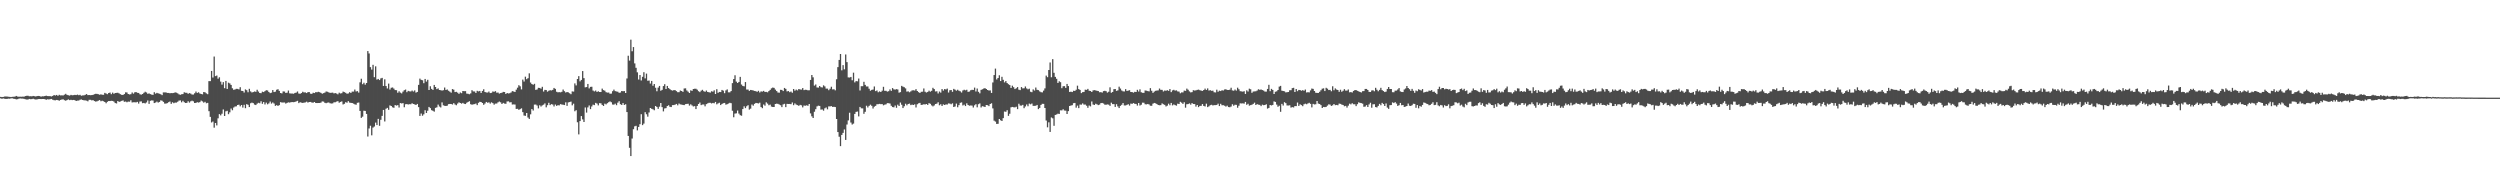 <?xml version="1.0" encoding="UTF-8"?>
<svg xmlns="http://www.w3.org/2000/svg" width="1920" height="150">
  <path d="M0 74.398h1v1.117H0zM1 74.542h1v1.345H1zM2 74.435h1v1.136H2zM3 74.141h1v1.678H3zM4 74.096h1v1.893H4zM5 74.114h1v1.839H5zM6 74.276h1v1.438H6zM7 74.370h1v1.436H7zM8 74.535h1v1.000H8zM9 74.340h1v1.199H9zM10 74.302h1v1.551H10zM11 74.189h1v1.786H11zM12 73.696h1v2.645H12zM13 74.111h1v2.071H13zM14 74.285h1v1.496H14zM15 74.222h1v1.362H15zM16 74.269h1v1.477H16zM17 74.191h1v1.526H17zM18 74.256h1v1.691H18zM19 73.788h1v2.471H19zM20 73.572h1v2.848H20zM21 73.522h1v2.903H21zM22 73.928h1v2.071H22zM23 73.888h1v2.313H23zM24 73.995h1v2.149H24zM25 73.686h1v2.158H25zM26 73.888h1v2.343H26zM27 74.065h1v2.357H27zM28 73.765h1v2.574H28zM29 73.655h1v2.433H29zM30 73.796h1v2.218H30zM31 74.228h1v1.880H31zM32 73.917h1v2.116H32zM33 74.001h1v2.013H33zM34 73.713h1v2.455H34zM35 73.477h1v3.180H35zM36 73.772h1v2.450H36zM37 73.826h1v2.546H37zM38 73.817h1v2.358H38zM39 74.086h1v1.912H39zM40 73.676h1v2.916H40zM41 72.953h1v3.991H41zM42 73.346h1v3.689H42zM43 72.892h1v3.878H43zM44 73.565h1v3.341H44zM45 72.814h1v4.570H45zM46 73.247h1v3.497H46zM47 73.220h1v3.206H47zM48 73.307h1v2.969H48zM49 72.692h1v4.271H49zM50 72.048h1v5.306H50zM51 72.846h1v4.021H51zM52 73.161h1v3.181H52zM53 73.413h1v3.493H53zM54 72.863h1v3.804H54zM55 73.152h1v3.749H55zM56 73.075h1v3.669H56zM57 72.843h1v4.113H57zM58 73.001h1v4.564H58zM59 72.666h1v4.608H59zM60 73.121h1v4.102H60zM61 72.786h1v3.797H61zM62 73.527h1v2.882H62zM63 73.290h1v3.523H63zM64 73.203h1v3.849H64zM65 72.782h1v4.307H65zM66 72.240h1v5.086H66zM67 73.062h1v4.744H67zM68 72.952h1v3.694H68zM69 73.129h1v3.517H69zM70 73.012h1v4.093H70zM71 72.874h1v4.049H71zM72 72.343h1v5.288H72zM73 72.024h1v5.981H73zM74 72.105h1v5.714H74zM75 72.323h1v5.042H75zM76 72.762h1v4.091H76zM77 72.468h1v5.316H77zM78 72.747h1v4.609H78zM79 72.803h1v4.983H79zM80 71.329h1v7.009H80zM81 71.837h1v7.465H81zM82 72.338h1v5.851H82zM83 71.439h1v6.144H83zM84 71.081h1v6.539H84zM85 72.348h1v5.055H85zM86 71.125h1v6.404H86zM87 72.059h1v5.985H87zM88 71.408h1v7.745H88zM89 71.303h1v8.154H89zM90 71.228h1v6.345H90zM91 71.748h1v6.527H91zM92 72.323h1v5.621H92zM93 72.844h1v4.630H93zM94 72.891h1v4.211H94zM95 72.251h1v5.936H95zM96 70.897h1v7.088H96zM97 71.017h1v7.539H97zM98 72.215h1v5.828H98zM99 72.550h1v5.569H99zM100 72.359h1v4.648H100zM101 71.005h1v7.694H101zM102 71.934h1v6.629H102zM103 70.887h1v7.673H103zM104 70.652h1v7.969H104zM105 71.283h1v6.962H105zM106 71.396h1v8.186H106zM107 72.375h1v5.591H107zM108 72.726h1v5.158H108zM109 72.204h1v7.075H109zM110 71.292h1v7.767H110zM111 70.437h1v9.014H111zM112 70.989h1v7.727H112zM113 72.054h1v5.110H113zM114 71.743h1v8.043H114zM115 72.279h1v5.152H115zM116 72.641h1v4.479H116zM117 72.836h1v4.378H117zM118 70.824h1v8.312H118zM119 71.922h1v6.826H119zM120 71.342h1v6.693H120zM121 71.674h1v7.125H121zM122 72.007h1v6.292H122zM123 72.382h1v4.667H123zM124 73.077h1v4.288H124zM125 70.958h1v7.289H125zM126 70.941h1v8.625H126zM127 70.954h1v8.590H127zM128 71.375h1v7.831H128zM129 71.394h1v7.075H129zM130 71.614h1v6.362H130zM131 71.491h1v8.260H131zM132 71.536h1v7.010H132zM133 71.356h1v7.922H133zM134 70.899h1v7.917H134zM135 71.189h1v7.583H135zM136 71.675h1v6.475H136zM137 72.448h1v4.839H137zM138 72.804h1v4.323H138zM139 72.385h1v6.225H139zM140 72.264h1v5.131H140zM141 70.876h1v7.590H141zM142 71.208h1v7.910H142zM143 71.274h1v7.731H143zM144 72.031h1v5.733H144zM145 71.472h1v7.308H145zM146 71.901h1v5.911H146zM147 72.578h1v4.744H147zM148 72.626h1v5.207H148zM149 71.604h1v7.511H149zM150 70.292h1v8.697H150zM151 71.386h1v7.081H151zM152 70.858h1v7.958H152zM153 71.777h1v6.642H153zM154 72.168h1v5.095H154zM155 72.459h1v5.439H155zM156 70.668h1v8.177H156zM157 70.923h1v7.281H157zM158 71.723h1v7.560H158zM159 72.322h1v6.663H159zM160 62.294h1v23.108H160zM161 62.334h1v27.434H161zM162 54.469h1v39.564H162zM163 59.527h1v33.790H163zM164 43.416h1v54.650H164zM165 58.467h1v35.991H165zM166 58.032h1v38.277H166zM167 60.430h1v30.445H167zM168 59.316h1v28.339H168zM169 62.693h1v25.954H169zM170 64.979h1v22.350H170zM171 63.094h1v20.983H171zM172 67.713h1v21.396H172zM173 62.171h1v23.307H173zM174 68.316h1v16.802H174zM175 63.509h1v24.205H175zM176 64.028h1v22.263H176zM177 65.210h1v18.130H177zM178 67.803h1v16.899H178zM179 68.952h1v13.646H179zM180 68.701h1v13.143H180zM181 68.183h1v13.495H181zM182 68.253h1v12.396H182zM183 68.650h1v11.732H183zM184 66.975h1v14.663H184zM185 69.736h1v10.915H185zM186 69.903h1v12.757H186zM187 71.063h1v9.403H187zM188 68.674h1v14.431H188zM189 69.257h1v10.713H189zM190 70.847h1v9.626H190zM191 68.208h1v13.997H191zM192 70.188h1v9.100H192zM193 70.997h1v7.818H193zM194 70.696h1v8.519H194zM195 70.225h1v10.129H195zM196 70.494h1v10.203H196zM197 68.920h1v10.712H197zM198 70.275h1v8.699H198zM199 71.405h1v7.894H199zM200 71.580h1v6.213H200zM201 70.409h1v9.286H201zM202 70.707h1v7.662H202zM203 70.005h1v10.239H203zM204 69.254h1v9.528H204zM205 69.482h1v10.646H205zM206 70.595h1v8.791H206zM207 71.551h1v6.406H207zM208 71.193h1v8.348H208zM209 69.191h1v9.496H209zM210 70.726h1v8.791H210zM211 70.411h1v10.890H211zM212 68.921h1v11.844H212zM213 68.493h1v12.864H213zM214 69.801h1v10.925H214zM215 71.413h1v7.024H215zM216 71.730h1v7.037H216zM217 70.210h1v8.535H217zM218 70.309h1v8.403H218zM219 71.392h1v8.178H219zM220 71.177h1v7.849H220zM221 69.520h1v9.075H221zM222 71.675h1v7.128H222zM223 71.829h1v6.659H223zM224 71.850h1v6.534H224zM225 71.994h1v6.518H225zM226 71.398h1v6.869H226zM227 71.114h1v6.744H227zM228 70.266h1v7.126H228zM229 71.837h1v7.372H229zM230 72.035h1v6.462H230zM231 71.472h1v7.362H231zM232 70.453h1v8.576H232zM233 70.986h1v7.860H233zM234 70.965h1v7.683H234zM235 71.488h1v6.592H235zM236 70.748h1v8.038H236zM237 70.701h1v7.614H237zM238 71.933h1v6.352H238zM239 72.082h1v6.640H239zM240 71.230h1v7.692H240zM241 71.468h1v6.881H241zM242 70.778h1v8.318H242zM243 70.869h1v8.262H243zM244 70.519h1v8.608H244zM245 70.797h1v8.292H245zM246 71.346h1v7.459H246zM247 71.987h1v5.901H247zM248 71.518h1v6.516H248zM249 71.134h1v7.797H249zM250 70.267h1v9.010H250zM251 70.476h1v8.352H251zM252 70.906h1v7.769H252zM253 71.342h1v7.967H253zM254 71.237h1v8.272H254zM255 71.140h1v8.269H255zM256 71.719h1v6.889H256zM257 71.470h1v7.067H257zM258 71.808h1v6.243H258zM259 72.446h1v5.215H259zM260 71.178h1v7.716H260zM261 71.764h1v6.524H261zM262 71.587h1v6.273H262zM263 70.357h1v9.848H263zM264 70.753h1v8.975H264zM265 71.284h1v7.221H265zM266 72.003h1v6.900H266zM267 71.756h1v5.909H267zM268 70.812h1v7.978H268zM269 71.357h1v7.631H269zM270 70.372h1v8.734H270zM271 70.345h1v9.271H271zM272 68.751h1v11.391H272zM273 70.256h1v10.187H273zM274 70.008h1v8.920H274zM275 71.134h1v7.633H275zM276 63.233h1v21.977H276zM277 60.462h1v30.051H277zM278 64.683h1v24.907H278zM279 63.527h1v21.520H279zM280 65.000h1v20.180H280zM281 63.730h1v23.755H281zM282 39.243h1v65.624H282zM283 41.049h1v57.631H283zM284 51.567h1v44.981H284zM285 53.455h1v50.472H285zM286 49.761h1v48.215H286zM287 59.264h1v37.892H287zM288 50.964h1v43.183H288zM289 61.117h1v34.942H289zM290 60.621h1v30.670H290zM291 61.478h1v35.160H291zM292 60.207h1v31.777H292zM293 59.782h1v29.188H293zM294 66.010h1v18.411H294zM295 60.927h1v32.368H295zM296 66.123h1v17.408H296zM297 67.954h1v14.904H297zM298 64.190h1v20.158H298zM299 68.774h1v12.193H299zM300 67.399h1v14.018H300zM301 67.182h1v15.227H301zM302 68.037h1v14.757H302zM303 69.173h1v11.512H303zM304 69.269h1v11.823H304zM305 71.198h1v9.548H305zM306 70.076h1v12.514H306zM307 71.142h1v8.006H307zM308 71.717h1v7.755H308zM309 70.347h1v8.878H309zM310 69.252h1v13.110H310zM311 68.780h1v11.320H311zM312 70.819h1v9.096H312zM313 69.811h1v10.494H313zM314 70.145h1v9.870H314zM315 70.262h1v9.837H315zM316 69.541h1v9.785H316zM317 70.310h1v9.563H317zM318 69.411h1v10.749H318zM319 71.108h1v9.551H319zM320 70.580h1v9.240H320zM321 65.154h1v17.135H321zM322 60.355h1v28.687H322zM323 61.348h1v25.823H323zM324 61.637h1v27.264H324zM325 63.896h1v23.907H325zM326 60.621h1v24.053H326zM327 62.661h1v24.118H327zM328 61.270h1v23.755H328zM329 69.108h1v13.014H329zM330 66.252h1v16.789H330zM331 68.255h1v16.369H331zM332 69.080h1v16.003H332zM333 65.248h1v20.488H333zM334 66.838h1v15.988H334zM335 68.458h1v13.959H335zM336 67.871h1v12.450H336zM337 69.133h1v12.687H337zM338 69.255h1v13.262H338zM339 69.598h1v9.032H339zM340 69.274h1v11.608H340zM341 67.215h1v14.063H341zM342 69.057h1v12.357H342zM343 68.710h1v12.435H343zM344 69.682h1v10.318H344zM345 70.402h1v9.418H345zM346 71.162h1v8.722H346zM347 68.398h1v11.901H347zM348 68.876h1v10.324H348zM349 70.708h1v9.574H349zM350 70.479h1v10.372H350zM351 71.169h1v8.356H351zM352 72.075h1v6.541H352zM353 71.034h1v8.047H353zM354 71.591h1v8.023H354zM355 69.892h1v9.105H355zM356 70.017h1v9.700H356zM357 69.991h1v9.922H357zM358 71.861h1v7.031H358zM359 72.054h1v6.252H359zM360 72.372h1v5.366H360zM361 71.708h1v8.320H361zM362 69.273h1v11.163H362zM363 70.201h1v9.930H363zM364 70.250h1v9.716H364zM365 71.395h1v8.101H365zM366 69.710h1v11.048H366zM367 70.176h1v8.764H367zM368 69.851h1v8.340H368zM369 71.362h1v6.988H369zM370 69.821h1v9.259H370zM371 68.555h1v11.908H371zM372 70.673h1v8.823H372zM373 71.015h1v7.264H373zM374 71.056h1v7.826H374zM375 70.274h1v8.342H375zM376 71.482h1v8.084H376zM377 71.281h1v7.318H377zM378 70.237h1v8.980H378zM379 70.512h1v9.897H379zM380 69.986h1v9.571H380zM381 71.175h1v8.330H381zM382 71.056h1v7.528H382zM383 71.891h1v6.073H383zM384 71.488h1v7.108H384zM385 71.240h1v8.613H385zM386 70.553h1v8.463H386zM387 70.658h1v8.891H387zM388 72.116h1v7.580H388zM389 71.413h1v6.506H389zM390 71.783h1v6.020H390zM391 71.592h1v7.071H391zM392 71.033h1v7.478H392zM393 70.011h1v10.264H393zM394 70.220h1v9.949H394zM395 70.641h1v9.658H395zM396 68.875h1v14.778H396zM397 67.317h1v16.240H397zM398 65.438h1v18.958H398zM399 66.289h1v17.514H399zM400 68.644h1v14.551H400zM401 61.131h1v25.003H401zM402 62.611h1v26.135H402zM403 58.863h1v30.143H403zM404 60.837h1v25.944H404zM405 60.033h1v30.256H405zM406 56.319h1v35.012H406zM407 63.379h1v24.452H407zM408 64.569h1v19.193H408zM409 65.080h1v19.819H409zM410 64.380h1v15.936H410zM411 69.007h1v11.283H411zM412 68.719h1v12.332H412zM413 67.442h1v15.783H413zM414 67.543h1v13.302H414zM415 68.118h1v13.693H415zM416 66.688h1v14.262H416zM417 70.283h1v10.082H417zM418 69.035h1v10.398H418zM419 69.174h1v13.280H419zM420 70.391h1v10.403H420zM421 69.674h1v9.291H421zM422 69.276h1v11.454H422zM423 69.490h1v10.479H423zM424 69.017h1v11.253H424zM425 67.513h1v14.241H425zM426 68.252h1v12.003H426zM427 70.476h1v10.815H427zM428 70.931h1v9.881H428zM429 70.780h1v10.168H429zM430 70.927h1v9.038H430zM431 70.522h1v9.778H431zM432 68.761h1v11.684H432zM433 70.033h1v10.650H433zM434 71.049h1v7.567H434zM435 70.666h1v10.646H435zM436 70.978h1v7.665H436zM437 71.626h1v6.746H437zM438 72.356h1v5.670H438zM439 70.176h1v10.730H439zM440 70.371h1v9.261H440zM441 64.058h1v21.403H441zM442 65.590h1v19.038H442zM443 60.674h1v33.237H443zM444 58.494h1v44.725H444zM445 62.459h1v30.512H445zM446 61.386h1v27.747H446zM447 54.572h1v37.112H447zM448 60.011h1v33.687H448zM449 67.095h1v15.461H449zM450 66.849h1v19.613H450zM451 64.457h1v18.050H451zM452 67.903h1v13.101H452zM453 66.698h1v17.107H453zM454 66.632h1v15.149H454zM455 69.527h1v10.876H455zM456 70.215h1v10.533H456zM457 69.535h1v9.483H457zM458 70.612h1v8.970H458zM459 70.090h1v10.860H459zM460 70.680h1v8.523H460zM461 70.678h1v8.707H461zM462 68.046h1v12.561H462zM463 69.202h1v12.200H463zM464 69.608h1v10.000H464zM465 70.792h1v9.399H465zM466 71.104h1v8.153H466zM467 71.041h1v7.470H467zM468 72.003h1v5.877H468zM469 71.897h1v6.665H469zM470 70.024h1v10.248H470zM471 68.831h1v11.541H471zM472 69.974h1v9.666H472zM473 70.249h1v10.534H473zM474 70.469h1v8.366H474zM475 71.248h1v6.487H475zM476 71.068h1v8.959H476zM477 69.873h1v10.713H477zM478 70.085h1v9.080H478zM479 69.956h1v10.614H479zM480 71.420h1v8.651H480zM481 60.284h1v25.791H481zM482 42.811h1v61.567H482zM483 46.518h1v67.010H483zM484 30.463h1v89.385H484zM485 39.364h1v67.017H485zM486 36.128h1v63.073H486zM487 48.680h1v48.367H487zM488 52.064h1v44.548H488zM489 55.544h1v44.593H489zM490 61.091h1v36.414H490zM491 57.598h1v37.777H491zM492 61.782h1v25.908H492zM493 58.982h1v37.113H493zM494 55.445h1v39.488H494zM495 60.200h1v25.981H495zM496 56.504h1v31.259H496zM497 62.000h1v27.603H497zM498 61.844h1v24.504H498zM499 64.155h1v18.794H499zM500 62.168h1v21.396H500zM501 65.824h1v18.138H501zM502 64.521h1v20.160H502zM503 67.400h1v14.031H503zM504 70.085h1v12.062H504zM505 67.286h1v16.322H505zM506 65.994h1v15.930H506zM507 69.677h1v9.427H507zM508 69.014h1v13.253H508zM509 66.124h1v19.449H509zM510 64.671h1v18.624H510zM511 68.343h1v14.716H511zM512 65.995h1v15.485H512zM513 67.614h1v13.252H513zM514 68.454h1v13.554H514zM515 69.224h1v12.986H515zM516 69.570h1v11.165H516zM517 69.224h1v11.465H517zM518 69.238h1v11.143H518zM519 69.999h1v9.803H519zM520 70.819h1v10.054H520zM521 70.789h1v8.748H521zM522 69.505h1v10.660H522zM523 69.903h1v10.423H523zM524 70.533h1v10.052H524zM525 67.949h1v12.778H525zM526 67.860h1v12.125H526zM527 69.471h1v10.342H527zM528 70.420h1v9.258H528zM529 71.410h1v9.717H529zM530 69.372h1v10.754H530zM531 69.761h1v11.237H531zM532 68.327h1v13.445H532zM533 68.136h1v13.364H533zM534 68.172h1v15.580H534zM535 68.857h1v12.520H535zM536 70.039h1v9.815H536zM537 70.761h1v7.975H537zM538 69.634h1v11.116H538zM539 68.955h1v11.336H539zM540 70.045h1v10.174H540zM541 70.515h1v11.154H541zM542 69.514h1v10.483H542zM543 70.583h1v8.826H543zM544 70.839h1v8.095H544zM545 71.135h1v7.825H545zM546 70.106h1v9.352H546zM547 70.424h1v8.624H547zM548 69.399h1v9.939H548zM549 72.195h1v6.096H549zM550 68.494h1v11.647H550zM551 71.268h1v8.121H551zM552 70.602h1v8.296H552zM553 70.730h1v9.981H553zM554 69.048h1v10.797H554zM555 69.617h1v9.657H555zM556 71.562h1v7.469H556zM557 69.409h1v10.995H557zM558 68.646h1v11.401H558zM559 70.905h1v8.633H559zM560 70.887h1v8.072H560zM561 69.928h1v9.325H561zM562 63.857h1v21.209H562zM563 60.700h1v29.351H563zM564 57.785h1v29.435H564zM565 62.688h1v24.368H565zM566 63.767h1v21.138H566zM567 62.927h1v24.338H567zM568 59.016h1v29.475H568zM569 64.935h1v23.949H569zM570 66.000h1v17.738H570zM571 66.279h1v15.380H571zM572 63.011h1v20.053H572zM573 68.758h1v12.852H573zM574 68.747h1v12.065H574zM575 69.800h1v14.392H575zM576 69.085h1v14.359H576zM577 69.204h1v11.060H577zM578 69.468h1v11.693H578zM579 69.848h1v9.924H579zM580 70.048h1v8.984H580zM581 70.483h1v8.740H581zM582 69.759h1v9.677H582zM583 70.991h1v7.846H583zM584 70.196h1v12.024H584zM585 70.335h1v12.743H585zM586 69.787h1v10.475H586zM587 70.617h1v10.536H587zM588 70.529h1v8.055H588zM589 70.887h1v8.656H589zM590 69.924h1v10.919H590zM591 68.997h1v11.352H591zM592 67.852h1v14.029H592zM593 67.238h1v14.948H593zM594 67.493h1v14.687H594zM595 68.799h1v11.068H595zM596 69.960h1v9.637H596zM597 71.041h1v8.722H597zM598 71.148h1v9.155H598zM599 68.949h1v11.902H599zM600 69.050h1v13.214H600zM601 69.962h1v10.202H601zM602 67.534h1v12.203H602zM603 68.261h1v14.021H603zM604 70.183h1v9.596H604zM605 69.915h1v9.977H605zM606 70.811h1v8.992H606zM607 70.311h1v9.709H607zM608 71.197h1v7.489H608zM609 68.350h1v12.425H609zM610 69.608h1v9.815H610zM611 68.838h1v11.516H611zM612 69.401h1v11.323H612zM613 68.369h1v12.915H613zM614 68.702h1v11.855H614zM615 68.814h1v12.082H615zM616 67.655h1v14.842H616zM617 69.240h1v11.812H617zM618 68.895h1v12.308H618zM619 69.018h1v11.883H619zM620 69.377h1v11.855H620zM621 69.312h1v10.583H621zM622 61.406h1v25.703H622zM623 57.603h1v31.721H623zM624 59.382h1v31.263H624zM625 65.743h1v20.090H625zM626 64.854h1v19.009H626zM627 67.168h1v14.558H627zM628 67.253h1v13.892H628zM629 66.033h1v15.303H629zM630 66.964h1v17.205H630zM631 67.172h1v16.894H631zM632 65.560h1v19.440H632zM633 66.330h1v16.856H633zM634 68.027h1v14.524H634zM635 68.048h1v15.899H635zM636 69.273h1v12.462H636zM637 68.157h1v13.535H637zM638 66.611h1v14.918H638zM639 68.633h1v13.493H639zM640 68.570h1v13.460H640zM641 69.361h1v12.879H641zM642 60.861h1v30.551H642zM643 51.549h1v49.903H643zM644 46.025h1v58.969H644zM645 41.456h1v70.771H645zM646 54.036h1v49.604H646zM647 50.043h1v51.997H647zM648 53.249h1v46.178H648zM649 41.840h1v65.630H649zM650 47.732h1v47.922H650zM651 59.455h1v33.037H651zM652 59.542h1v27.014H652zM653 59.101h1v34.987H653zM654 61.666h1v33.957H654zM655 55.809h1v39.111H655zM656 63.279h1v24.211H656zM657 62.243h1v23.691H657zM658 62.470h1v23.208H658zM659 60.302h1v29.105H659zM660 69.484h1v12.619H660zM661 66.201h1v17.002H661zM662 66.194h1v17.068H662zM663 62.834h1v24.545H663zM664 65.186h1v20.677H664zM665 66.381h1v14.842H665zM666 66.387h1v16.121H666zM667 68.127h1v13.195H667zM668 69.670h1v10.694H668zM669 69.015h1v12.263H669zM670 68.757h1v14.590H670zM671 66.384h1v15.552H671zM672 69.978h1v11.343H672zM673 69.488h1v10.612H673zM674 70.880h1v9.130H674zM675 70.197h1v9.567H675zM676 70.648h1v9.371H676zM677 69.608h1v10.294H677zM678 66.651h1v14.257H678zM679 69.756h1v10.638H679zM680 69.745h1v10.384H680zM681 70.347h1v8.840H681zM682 70.040h1v9.215H682zM683 68.638h1v10.901H683zM684 69.766h1v11.501H684zM685 67.636h1v14.572H685zM686 68.610h1v13.828H686zM687 68.818h1v12.231H687zM688 68.454h1v14.347H688zM689 68.698h1v11.687H689zM690 71.188h1v10.236H690zM691 70.775h1v7.960H691zM692 65.936h1v14.515H692zM693 66.568h1v16.418H693zM694 67.030h1v14.562H694zM695 67.911h1v11.744H695zM696 70.364h1v10.552H696zM697 70.143h1v9.744H697zM698 70.863h1v8.727H698zM699 70.197h1v10.539H699zM700 69.417h1v10.897H700zM701 69.304h1v11.361H701zM702 69.550h1v10.582H702zM703 68.471h1v14.086H703zM704 69.898h1v10.170H704zM705 70.769h1v8.591H705zM706 71.448h1v7.579H706zM707 70.496h1v10.115H707zM708 70.422h1v10.023H708zM709 67.940h1v12.146H709zM710 70.469h1v9.743H710zM711 71.067h1v8.824H711zM712 70.628h1v9.961H712zM713 69.648h1v9.576H713zM714 70.395h1v9.323H714zM715 69.743h1v11.181H715zM716 67.426h1v14.286H716zM717 68.393h1v12.583H717zM718 70.223h1v9.653H718zM719 70.110h1v9.502H719zM720 71.775h1v6.752H720zM721 70.294h1v10.553H721zM722 71.134h1v8.918H722zM723 68.388h1v13.010H723zM724 69.582h1v10.603H724zM725 68.419h1v12.199H725zM726 68.716h1v11.488H726zM727 68.049h1v12.236H727zM728 71.066h1v8.342H728zM729 69.302h1v10.241H729zM730 69.097h1v10.982H730zM731 70.509h1v8.855H731zM732 68.251h1v13.917H732zM733 68.844h1v12.909H733zM734 69.622h1v9.949H734zM735 68.898h1v13.459H735zM736 69.703h1v11.060H736zM737 70.153h1v8.822H737zM738 71.079h1v7.550H738zM739 69.472h1v11.522H739zM740 68.923h1v11.440H740zM741 69.355h1v12.080H741zM742 68.913h1v10.424H742zM743 70.562h1v10.060H743zM744 70.278h1v10.950H744zM745 69.323h1v11.669H745zM746 68.968h1v12.145H746zM747 69.068h1v13.534H747zM748 67.292h1v13.609H748zM749 70.243h1v9.768H749zM750 67.995h1v14.455H750zM751 70.510h1v9.508H751zM752 71.700h1v7.701H752zM753 69.005h1v13.518H753zM754 68.565h1v13.012H754zM755 68.017h1v13.805H755zM756 67.697h1v14.484H756zM757 68.367h1v12.276H757zM758 69.095h1v11.688H758zM759 69.529h1v11.984H759zM760 69.436h1v10.429H760zM761 71.367h1v7.952H761zM762 63.341h1v19.908H762zM763 57.661h1v35.004H763zM764 52.692h1v40.696H764zM765 61.014h1v34.184H765zM766 59.928h1v35.159H766zM767 57.820h1v33.571H767zM768 62.262h1v30.122H768zM769 59.003h1v33.902H769zM770 61.307h1v29.419H770zM771 63.262h1v22.371H771zM772 62.266h1v23.573H772zM773 63.799h1v20.853H773zM774 64.688h1v24.299H774zM775 65.314h1v22.047H775zM776 67.522h1v14.888H776zM777 65.789h1v16.314H777zM778 66.954h1v15.449H778zM779 68.392h1v14.093H779zM780 67.806h1v14.173H780zM781 66.883h1v16.941H781zM782 68.879h1v10.773H782zM783 69.209h1v11.864H783zM784 66.871h1v14.226H784zM785 67.869h1v12.666H785zM786 67.805h1v15.284H786zM787 66.428h1v15.314H787zM788 67.871h1v12.345H788zM789 68.614h1v12.988H789zM790 68.080h1v11.508H790zM791 70.454h1v9.674H791zM792 70.791h1v8.732H792zM793 68.659h1v12.672H793zM794 69.551h1v11.770H794zM795 67.239h1v13.981H795zM796 68.969h1v11.636H796zM797 69.231h1v14.604H797zM798 70.189h1v12.722H798zM799 70.834h1v9.758H799zM800 70.956h1v8.744H800zM801 69.575h1v10.184H801zM802 67.901h1v15.054H802zM803 58.079h1v34.516H803zM804 59.306h1v38.468H804zM805 53.777h1v40.183H805zM806 47.982h1v53.321H806zM807 59.357h1v30.847H807zM808 45.420h1v45.459H808zM809 55.908h1v40.724H809zM810 59.036h1v29.242H810zM811 60.499h1v27.420H811zM812 63.703h1v23.593H812zM813 62.431h1v25.094H813zM814 63.150h1v21.566H814zM815 67.726h1v17.075H815zM816 66.234h1v17.657H816zM817 66.130h1v18.752H817zM818 67.485h1v17.528H818zM819 64.451h1v23.120H819zM820 66.082h1v19.257H820zM821 70.610h1v10.808H821zM822 70.415h1v10.642H822zM823 70.715h1v10.101H823zM824 69.670h1v9.580H824zM825 69.830h1v9.243H825zM826 68.924h1v13.745H826zM827 65.768h1v15.346H827zM828 68.400h1v14.624H828zM829 69.092h1v11.200H829zM830 71.551h1v8.838H830zM831 70.764h1v8.624H831zM832 70.582h1v9.767H832zM833 68.859h1v11.418H833zM834 69.039h1v12.152H834zM835 68.250h1v14.525H835zM836 69.661h1v11.364H836zM837 69.892h1v11.848H837zM838 70.649h1v7.269H838zM839 69.423h1v10.856H839zM840 69.231h1v11.389H840zM841 69.436h1v10.221H841zM842 69.758h1v10.380H842zM843 69.917h1v10.801H843zM844 70.840h1v9.475H844zM845 70.758h1v8.427H845zM846 71.130h1v7.904H846zM847 70.003h1v9.529H847zM848 69.733h1v10.676H848zM849 70.050h1v10.411H849zM850 71.094h1v9.108H850zM851 70.473h1v9.928H851zM852 67.078h1v14.241H852zM853 71.207h1v7.628H853zM854 70.607h1v9.363H854zM855 68.507h1v11.480H855zM856 68.332h1v13.804H856zM857 69.805h1v10.217H857zM858 69.404h1v12.328H858zM859 66.566h1v16.423H859zM860 67.995h1v13.287H860zM861 69.484h1v10.986H861zM862 70.158h1v9.010H862zM863 70.265h1v10.707H863zM864 68.468h1v12.537H864zM865 69.818h1v10.728H865zM866 69.578h1v10.463H866zM867 69.285h1v11.828H867zM868 70.656h1v8.929H868zM869 70.718h1v9.045H869zM870 71.176h1v7.997H870zM871 70.486h1v9.257H871zM872 70.667h1v9.170H872zM873 68.945h1v12.131H873zM874 70.313h1v8.815H874zM875 68.608h1v12.442H875zM876 70.874h1v9.551H876zM877 71.279h1v7.544H877zM878 71.320h1v7.589H878zM879 69.471h1v10.621H879zM880 69.616h1v10.546H880zM881 69.916h1v9.931H881zM882 70.210h1v10.016H882zM883 67.707h1v13.511H883zM884 69.691h1v11.560H884zM885 71.329h1v8.277H885zM886 70.344h1v8.696H886zM887 69.723h1v9.661H887zM888 69.534h1v10.411H888zM889 69.415h1v11.231H889zM890 67.973h1v12.853H890zM891 68.992h1v11.730H891zM892 69.038h1v10.356H892zM893 70.220h1v9.862H893zM894 69.555h1v10.962H894zM895 69.672h1v12.113H895zM896 69.273h1v11.879H896zM897 69.783h1v9.833H897zM898 68.427h1v12.409H898zM899 70.733h1v8.306H899zM900 69.408h1v11.540H900zM901 68.963h1v11.285H901zM902 69.570h1v11.191H902zM903 69.366h1v11.789H903zM904 70.203h1v9.402H904zM905 70.345h1v9.546H905zM906 71.614h1v6.581H906zM907 70.973h1v7.855H907zM908 70.952h1v8.866H908zM909 69.574h1v8.952H909zM910 69.810h1v12.873H910zM911 68.054h1v12.013H911zM912 68.915h1v11.010H912zM913 70.185h1v9.245H913zM914 70.965h1v9.433H914zM915 70.739h1v8.407H915zM916 69.295h1v10.583H916zM917 69.552h1v10.384H917zM918 69.358h1v12.519H918zM919 69.030h1v11.609H919zM920 68.793h1v13.484H920zM921 69.296h1v12.047H921zM922 69.582h1v11.681H922zM923 69.853h1v10.095H923zM924 69.138h1v12.230H924zM925 68.037h1v13.713H925zM926 69.056h1v10.540H926zM927 67.898h1v14.363H927zM928 69.518h1v12.157H928zM929 69.250h1v11.558H929zM930 69.737h1v10.724H930zM931 69.649h1v11.371H931zM932 70.858h1v9.888H932zM933 70.992h1v9.739H933zM934 68.856h1v11.752H934zM935 70.439h1v9.191H935zM936 69.614h1v11.849H936zM937 69.953h1v9.747H937zM938 69.335h1v11.532H938zM939 69.518h1v11.271H939zM940 68.697h1v12.492H940zM941 68.548h1v13.320H941zM942 69.078h1v12.075H942zM943 69.134h1v13.084H943zM944 68.842h1v13.517H944zM945 67.375h1v14.461H945zM946 69.438h1v10.635H946zM947 69.696h1v11.510H947zM948 68.736h1v11.704H948zM949 69.562h1v10.977H949zM950 67.321h1v15.412H950zM951 68.573h1v12.653H951zM952 70.042h1v9.332H952zM953 70.194h1v9.273H953zM954 70.378h1v9.002H954zM955 70.023h1v9.618H955zM956 72.131h1v6.173H956zM957 69.353h1v11.120H957zM958 70.294h1v9.400H958zM959 68.113h1v13.032H959zM960 68.573h1v12.186H960zM961 71.266h1v9.173H961zM962 70.280h1v9.503H962zM963 70.209h1v8.615H963zM964 70.100h1v10.522H964zM965 69.508h1v10.448H965zM966 68.544h1v11.821H966zM967 68.966h1v11.566H967zM968 68.697h1v12.838H968zM969 69.146h1v11.224H969zM970 69.564h1v11.209H970zM971 70.370h1v10.294H971zM972 70.367h1v9.698H972zM973 68.313h1v15.071H973zM974 65.118h1v17.798H974zM975 70.023h1v10.599H975zM976 68.251h1v12.764H976zM977 69.064h1v11.501H977zM978 72.213h1v5.648H978zM979 70.467h1v7.802H979zM980 70.140h1v10.197H980zM981 69.142h1v12.854H981zM982 66.519h1v14.682H982zM983 65.934h1v19.916H983zM984 69.650h1v10.121H984zM985 69.890h1v11.175H985zM986 70.157h1v8.335H986zM987 70.969h1v8.229H987zM988 70.796h1v10.194H988zM989 70.652h1v10.409H989zM990 69.310h1v11.557H990zM991 69.273h1v13.371H991zM992 67.710h1v14.570H992zM993 67.430h1v15.087H993zM994 70.653h1v10.824H994zM995 68.354h1v13.162H995zM996 70.039h1v8.700H996zM997 69.044h1v12.319H997zM998 69.157h1v10.960H998zM999 69.661h1v11.078H999zM1000 69.200h1v12.349H1000zM1001 69.709h1v10.366H1001zM1002 68.744h1v10.893H1002zM1003 71.034h1v9.021H1003zM1004 70.801h1v8.658H1004zM1005 70.937h1v8.035H1005zM1006 69.430h1v10.317H1006zM1007 67.984h1v14.511H1007zM1008 68.249h1v11.538H1008zM1009 69.890h1v10.331H1009zM1010 71.213h1v8.869H1010zM1011 71.364h1v6.190H1011zM1012 71.378h1v8.185H1012zM1013 70.520h1v9.339H1013zM1014 69.323h1v11.432H1014zM1015 68.108h1v14.831H1015zM1016 67.834h1v14.267H1016zM1017 69.940h1v12.324H1017zM1018 67.406h1v14.661H1018zM1019 68.098h1v13.005H1019zM1020 69.164h1v10.949H1020zM1021 69.014h1v11.329H1021zM1022 70.098h1v11.234H1022zM1023 66.268h1v14.652H1023zM1024 69.339h1v10.549H1024zM1025 67.914h1v12.896H1025zM1026 68.738h1v11.842H1026zM1027 69.123h1v11.718H1027zM1028 70.492h1v9.062H1028zM1029 68.914h1v10.870H1029zM1030 70.439h1v9.881H1030zM1031 69.692h1v10.966H1031zM1032 68.454h1v13.151H1032zM1033 69.567h1v11.724H1033zM1034 69.557h1v13.101H1034zM1035 68.698h1v12.450H1035zM1036 70.935h1v8.686H1036zM1037 70.696h1v9.468H1037zM1038 71.080h1v8.164H1038zM1039 69.840h1v10.236H1039zM1040 69.227h1v10.827H1040zM1041 69.192h1v12.328H1041zM1042 69.760h1v10.280H1042zM1043 70.136h1v8.467H1043zM1044 70.675h1v8.332H1044zM1045 71.018h1v8.209H1045zM1046 70.019h1v9.582H1046zM1047 69.926h1v12.111H1047zM1048 68.308h1v13.519H1048zM1049 68.309h1v12.416H1049zM1050 69.145h1v13.016H1050zM1051 70.530h1v9.650H1051zM1052 70.672h1v8.206H1052zM1053 69.501h1v13.256H1053zM1054 69.338h1v10.779H1054zM1055 70.100h1v9.930H1055zM1056 67.447h1v14.769H1056zM1057 68.905h1v13.612H1057zM1058 70.071h1v11.210H1058zM1059 69.021h1v10.758H1059zM1060 67.419h1v13.420H1060zM1061 69.240h1v9.787H1061zM1062 69.917h1v10.015H1062zM1063 70.705h1v10.681H1063zM1064 70.357h1v9.110H1064zM1065 68.282h1v14.332H1065zM1066 66.816h1v16.786H1066zM1067 68.341h1v12.442H1067zM1068 68.335h1v12.344H1068zM1069 70.819h1v7.828H1069zM1070 70.884h1v8.257H1070zM1071 69.623h1v8.837H1071zM1072 69.601h1v9.969H1072zM1073 68.694h1v12.671H1073zM1074 67.617h1v13.181H1074zM1075 70.195h1v8.856H1075zM1076 70.625h1v10.234H1076zM1077 70.714h1v9.933H1077zM1078 68.696h1v13.446H1078zM1079 67.946h1v13.904H1079zM1080 66.054h1v15.335H1080zM1081 67.602h1v11.934H1081zM1082 68.514h1v12.678H1082zM1083 69.811h1v11.588H1083zM1084 68.256h1v12.533H1084zM1085 69.734h1v9.947H1085zM1086 71.289h1v8.553H1086zM1087 69.504h1v13.299H1087zM1088 70.058h1v10.648H1088zM1089 68.553h1v14.656H1089zM1090 68.998h1v12.339H1090zM1091 69.520h1v12.468H1091zM1092 68.385h1v12.207H1092zM1093 71.088h1v7.606H1093zM1094 70.722h1v8.294H1094zM1095 70.426h1v9.171H1095zM1096 70.467h1v9.452H1096zM1097 69.597h1v11.249H1097zM1098 69.756h1v10.766H1098zM1099 69.234h1v10.495H1099zM1100 70.538h1v7.990H1100zM1101 70.326h1v10.418H1101zM1102 71.324h1v9.226H1102zM1103 72.295h1v6.177H1103zM1104 68.397h1v12.539H1104zM1105 66.614h1v14.973H1105zM1106 68.548h1v12.057H1106zM1107 67.582h1v13.387H1107zM1108 67.604h1v14.987H1108zM1109 68.626h1v12.189H1109zM1110 68.135h1v13.371H1110zM1111 68.357h1v12.938H1111zM1112 68.776h1v11.375H1112zM1113 68.434h1v14.774H1113zM1114 69.900h1v11.583H1114zM1115 69.174h1v12.047H1115zM1116 68.935h1v11.867H1116zM1117 69.083h1v9.445H1117zM1118 71.520h1v7.195H1118zM1119 71.076h1v8.306H1119zM1120 70.665h1v8.173H1120zM1121 68.410h1v12.665H1121zM1122 67.996h1v12.369H1122zM1123 69.236h1v12.603H1123zM1124 68.215h1v14.225H1124zM1125 69.960h1v9.778H1125zM1126 69.424h1v11.332H1126zM1127 72.162h1v6.519H1127zM1128 71.199h1v6.966H1128zM1129 71.074h1v7.066H1129zM1130 69.667h1v11.909H1130zM1131 67.965h1v13.794H1131zM1132 69.162h1v12.263H1132zM1133 69.158h1v11.800H1133zM1134 69.750h1v11.305H1134zM1135 70.389h1v8.824H1135zM1136 70.796h1v7.762H1136zM1137 67.833h1v12.775H1137zM1138 70.491h1v8.832H1138zM1139 69.147h1v12.146H1139zM1140 69.486h1v12.561H1140zM1141 71.278h1v8.814H1141zM1142 69.054h1v11.274H1142zM1143 71.000h1v7.974H1143zM1144 70.929h1v8.751H1144zM1145 69.602h1v11.020H1145zM1146 69.338h1v11.442H1146zM1147 68.460h1v14.556H1147zM1148 69.243h1v10.813H1148zM1149 68.072h1v13.922H1149zM1150 70.921h1v8.287H1150zM1151 70.061h1v10.106H1151zM1152 71.091h1v9.520H1152zM1153 70.297h1v9.593H1153zM1154 70.868h1v8.187H1154zM1155 68.932h1v12.699H1155zM1156 67.827h1v13.994H1156zM1157 66.447h1v15.192H1157zM1158 70.744h1v9.644H1158zM1159 70.812h1v8.060H1159zM1160 70.895h1v7.065H1160zM1161 71.816h1v6.700H1161zM1162 70.802h1v7.858H1162zM1163 69.376h1v11.368H1163zM1164 70.038h1v9.560H1164zM1165 67.816h1v13.450H1165zM1166 68.004h1v12.418H1166zM1167 70.249h1v10.301H1167zM1168 69.878h1v9.356H1168zM1169 70.616h1v8.493H1169zM1170 70.037h1v10.508H1170zM1171 70.484h1v8.950H1171zM1172 67.713h1v13.999H1172zM1173 68.421h1v12.400H1173zM1174 69.637h1v10.410H1174zM1175 69.654h1v10.451H1175zM1176 71.552h1v7.100H1176zM1177 67.037h1v12.957H1177zM1178 69.963h1v11.196H1178zM1179 69.194h1v13.532H1179zM1180 71.309h1v7.302H1180zM1181 69.280h1v11.334H1181zM1182 70.355h1v9.097H1182zM1183 70.452h1v10.439H1183zM1184 70.648h1v9.864H1184zM1185 71.056h1v8.333H1185zM1186 69.078h1v10.471H1186zM1187 70.904h1v8.181H1187zM1188 70.369h1v11.670H1188zM1189 69.543h1v10.936H1189zM1190 68.828h1v10.207H1190zM1191 68.642h1v12.759H1191zM1192 71.486h1v7.083H1192zM1193 70.412h1v10.819H1193zM1194 70.550h1v9.613H1194zM1195 68.622h1v12.457H1195zM1196 68.732h1v12.414H1196zM1197 67.415h1v13.419H1197zM1198 65.837h1v17.013H1198zM1199 65.702h1v16.052H1199zM1200 68.019h1v14.823H1200zM1201 69.633h1v11.477H1201zM1202 70.786h1v8.655H1202zM1203 70.621h1v10.135H1203zM1204 69.334h1v10.645H1204zM1205 68.156h1v12.850H1205zM1206 70.038h1v8.898H1206zM1207 68.033h1v12.877H1207zM1208 70.474h1v9.867H1208zM1209 68.728h1v11.286H1209zM1210 70.393h1v8.601H1210zM1211 70.281h1v9.413H1211zM1212 69.827h1v9.988H1212zM1213 69.360h1v10.997H1213zM1214 70.363h1v8.773H1214zM1215 71.262h1v8.175H1215zM1216 68.268h1v12.024H1216zM1217 70.214h1v9.369H1217zM1218 70.750h1v7.865H1218zM1219 69.089h1v11.375H1219zM1220 69.454h1v10.990H1220zM1221 69.188h1v11.148H1221zM1222 69.011h1v10.415H1222zM1223 68.391h1v13.206H1223zM1224 69.692h1v11.888H1224zM1225 68.022h1v11.364H1225zM1226 70.769h1v9.843H1226zM1227 70.245h1v8.767H1227zM1228 70.237h1v9.975H1228zM1229 70.151h1v9.080H1229zM1230 67.853h1v12.798H1230zM1231 68.724h1v11.743H1231zM1232 70.339h1v10.311H1232zM1233 68.349h1v13.019H1233zM1234 68.556h1v11.666H1234zM1235 69.765h1v10.907H1235zM1236 70.995h1v7.849H1236zM1237 70.481h1v8.787H1237zM1238 68.634h1v12.843H1238zM1239 69.690h1v11.731H1239zM1240 68.777h1v11.073H1240zM1241 69.598h1v11.671H1241zM1242 69.829h1v10.335H1242zM1243 68.978h1v11.047H1243zM1244 68.566h1v11.891H1244zM1245 70.673h1v11.327H1245zM1246 69.446h1v10.254H1246zM1247 70.119h1v9.053H1247zM1248 71.673h1v6.885H1248zM1249 70.102h1v9.786H1249zM1250 70.702h1v8.658H1250zM1251 71.129h1v8.868H1251zM1252 70.330h1v9.199H1252zM1253 68.602h1v13.859H1253zM1254 69.635h1v11.163H1254zM1255 69.040h1v11.138H1255zM1256 70.695h1v9.698H1256zM1257 70.093h1v9.307H1257zM1258 71.582h1v6.849H1258zM1259 69.132h1v11.691H1259zM1260 68.265h1v12.566H1260zM1261 68.601h1v12.502H1261zM1262 68.278h1v13.372H1262zM1263 68.241h1v14.076H1263zM1264 68.766h1v12.720H1264zM1265 69.650h1v9.805H1265zM1266 69.946h1v9.850H1266zM1267 69.931h1v10.130H1267zM1268 68.820h1v12.033H1268zM1269 68.814h1v11.739H1269zM1270 67.744h1v16.515H1270zM1271 70.290h1v10.788H1271zM1272 68.564h1v12.517H1272zM1273 70.205h1v11.248H1273zM1274 70.082h1v10.946H1274zM1275 71.025h1v7.394H1275zM1276 69.747h1v9.387H1276zM1277 70.647h1v9.880H1277zM1278 71.608h1v7.989H1278zM1279 71.105h1v7.788H1279zM1280 68.893h1v11.895H1280zM1281 68.792h1v11.843H1281zM1282 70.926h1v10.613H1282zM1283 70.092h1v9.591H1283zM1284 69.139h1v10.970H1284zM1285 68.950h1v12.029H1285zM1286 68.975h1v12.626H1286zM1287 68.587h1v12.068H1287zM1288 69.060h1v10.683H1288zM1289 68.063h1v12.559H1289zM1290 70.453h1v9.388H1290zM1291 69.504h1v10.872H1291zM1292 70.195h1v10.243H1292zM1293 71.254h1v7.298H1293zM1294 70.475h1v9.675H1294zM1295 68.417h1v13.227H1295zM1296 68.699h1v11.938H1296zM1297 70.928h1v8.667H1297zM1298 71.401h1v6.647H1298zM1299 71.102h1v8.911H1299zM1300 70.586h1v8.511H1300zM1301 72.664h1v5.535H1301zM1302 69.956h1v9.872H1302zM1303 68.570h1v12.831H1303zM1304 70.266h1v9.973H1304zM1305 69.429h1v11.407H1305zM1306 70.809h1v9.087H1306zM1307 70.626h1v9.081H1307zM1308 70.843h1v7.948H1308zM1309 70.863h1v9.584H1309zM1310 69.789h1v11.176H1310zM1311 71.013h1v8.214H1311zM1312 69.820h1v9.470H1312zM1313 69.469h1v11.284H1313zM1314 70.143h1v12.011H1314zM1315 70.093h1v10.129H1315zM1316 70.192h1v9.829H1316zM1317 70.606h1v8.924H1317zM1318 69.105h1v11.661H1318zM1319 69.870h1v12.370H1319zM1320 66.574h1v15.466H1320zM1321 70.506h1v9.380H1321zM1322 68.940h1v11.263H1322zM1323 69.943h1v8.991H1323zM1324 72.281h1v5.462H1324zM1325 71.066h1v8.652H1325zM1326 69.834h1v11.551H1326zM1327 70.072h1v10.360H1327zM1328 66.774h1v17.669H1328zM1329 70.411h1v9.649H1329zM1330 70.466h1v9.978H1330zM1331 70.708h1v7.319H1331zM1332 72.007h1v6.069H1332zM1333 71.596h1v8.835H1333zM1334 71.164h1v9.407H1334zM1335 69.909h1v10.171H1335zM1336 70.111h1v11.742H1336zM1337 68.419h1v12.982H1337zM1338 68.534h1v13.270H1338zM1339 68.479h1v13.031H1339zM1340 69.107h1v11.909H1340zM1341 69.812h1v9.289H1341zM1342 70.941h1v8.246H1342zM1343 69.720h1v10.522H1343zM1344 69.819h1v10.346H1344zM1345 70.309h1v10.611H1345zM1346 69.605h1v10.954H1346zM1347 70.252h1v9.104H1347zM1348 69.294h1v10.470H1348zM1349 71.054h1v7.017H1349zM1350 71.143h1v7.936H1350zM1351 70.477h1v8.575H1351zM1352 70.091h1v8.844H1352zM1353 68.786h1v12.736H1353zM1354 70.236h1v9.337H1354zM1355 71.473h1v8.096H1355zM1356 71.533h1v6.784H1356zM1357 71.995h1v5.802H1357zM1358 71.440h1v7.792H1358zM1359 70.181h1v9.481H1359zM1360 70.226h1v10.336H1360zM1361 68.522h1v13.588H1361zM1362 68.530h1v13.125H1362zM1363 69.009h1v12.463H1363zM1364 67.911h1v12.103H1364zM1365 69.942h1v9.587H1365zM1366 69.613h1v9.354H1366zM1367 69.550h1v11.117H1367zM1368 69.439h1v10.983H1368zM1369 66.883h1v13.306H1369zM1370 69.235h1v10.845H1370zM1371 69.215h1v10.608H1371zM1372 70.668h1v8.343H1372zM1373 69.995h1v10.487H1373zM1374 69.347h1v10.223H1374zM1375 70.597h1v9.325H1375zM1376 70.686h1v8.489H1376zM1377 69.540h1v11.353H1377zM1378 70.311h1v9.733H1378zM1379 70.162h1v11.633H1379zM1380 69.963h1v10.005H1380zM1381 69.139h1v9.713H1381zM1382 71.535h1v7.586H1382zM1383 71.207h1v8.453H1383zM1384 70.080h1v9.203H1384zM1385 69.855h1v9.717H1385zM1386 71.321h1v8.371H1386zM1387 69.927h1v10.950H1387zM1388 70.299h1v9.055H1388zM1389 71.413h1v7.355H1389zM1390 71.603h1v7.524H1390zM1391 70.695h1v7.713H1391zM1392 70.480h1v10.391H1392zM1393 69.750h1v11.049H1393zM1394 69.055h1v12.352H1394zM1395 69.740h1v11.068H1395zM1396 70.394h1v9.124H1396zM1397 71.211h1v7.956H1397zM1398 69.709h1v11.978H1398zM1399 70.129h1v9.641H1399zM1400 70.185h1v8.286H1400zM1401 68.322h1v12.355H1401zM1402 69.916h1v11.829H1402zM1403 69.871h1v9.703H1403zM1404 69.321h1v11.036H1404zM1405 68.979h1v10.837H1405zM1406 70.250h1v8.691H1406zM1407 70.364h1v8.780H1407zM1408 70.593h1v10.491H1408zM1409 71.121h1v8.031H1409zM1410 69.116h1v12.174H1410zM1411 67.184h1v16.103H1411zM1412 68.833h1v10.934H1412zM1413 68.738h1v11.657H1413zM1414 70.938h1v8.971H1414zM1415 72.179h1v5.240H1415zM1416 71.361h1v7.369H1416zM1417 69.988h1v9.000H1417zM1418 69.365h1v11.016H1418zM1419 70.535h1v8.056H1419zM1420 68.681h1v11.668H1420zM1421 71.147h1v8.857H1421zM1422 71.081h1v9.259H1422zM1423 71.045h1v7.029H1423zM1424 68.529h1v12.966H1424zM1425 69.581h1v11.488H1425zM1426 67.051h1v13.386H1426zM1427 69.120h1v11.652H1427zM1428 69.856h1v10.740H1428zM1429 69.037h1v11.732H1429zM1430 69.723h1v9.823H1430zM1431 71.138h1v8.253H1431zM1432 69.740h1v12.509H1432zM1433 70.737h1v9.848H1433zM1434 69.254h1v13.104H1434zM1435 68.619h1v11.691H1435zM1436 70.012h1v11.015H1436zM1437 69.826h1v10.500H1437zM1438 69.213h1v10.444H1438zM1439 70.241h1v8.364H1439zM1440 70.517h1v8.517H1440zM1441 71.573h1v6.811H1441zM1442 70.574h1v9.617H1442zM1443 70.455h1v9.343H1443zM1444 70.324h1v8.467H1444zM1445 69.117h1v10.477H1445zM1446 70.523h1v9.446H1446zM1447 71.572h1v8.614H1447zM1448 71.621h1v7.045H1448zM1449 69.900h1v8.654H1449zM1450 67.483h1v13.351H1450zM1451 69.623h1v10.501H1451zM1452 68.265h1v12.023H1452zM1453 68.532h1v13.320H1453zM1454 68.916h1v11.182H1454zM1455 69.039h1v10.599H1455zM1456 69.018h1v10.683H1456zM1457 69.498h1v11.078H1457zM1458 69.748h1v10.431H1458zM1459 68.425h1v13.927H1459zM1460 69.390h1v11.005H1460zM1461 69.637h1v11.117H1461zM1462 69.922h1v10.573H1462zM1463 72.107h1v5.812H1463zM1464 71.885h1v6.659H1464zM1465 71.400h1v8.081H1465zM1466 69.434h1v10.137H1466zM1467 68.927h1v11.859H1467zM1468 68.443h1v12.412H1468zM1469 69.550h1v13.140H1469zM1470 68.045h1v11.601H1470zM1471 69.775h1v10.558H1471zM1472 70.860h1v8.293H1472zM1473 71.488h1v6.945H1473zM1474 71.678h1v6.778H1474zM1475 70.265h1v9.246H1475zM1476 69.790h1v11.164H1476zM1477 68.712h1v12.499H1477zM1478 69.517h1v11.859H1478zM1479 69.934h1v10.884H1479zM1480 70.696h1v8.975H1480zM1481 72.012h1v6.014H1481zM1482 70.950h1v8.956H1482zM1483 68.193h1v12.176H1483zM1484 70.604h1v9.003H1484zM1485 69.479h1v12.230H1485zM1486 69.992h1v10.009H1486zM1487 71.405h1v8.600H1487zM1488 69.414h1v9.543H1488zM1489 71.558h1v7.197H1489zM1490 70.074h1v8.917H1490zM1491 69.581h1v10.885H1491zM1492 69.746h1v12.697H1492zM1493 68.963h1v12.325H1493zM1494 68.974h1v12.124H1494zM1495 69.392h1v11.492H1495zM1496 69.902h1v8.840H1496zM1497 70.080h1v9.301H1497zM1498 70.450h1v10.326H1498zM1499 70.046h1v9.746H1499zM1500 69.587h1v10.777H1500zM1501 67.815h1v13.655H1501zM1502 68.400h1v13.964H1502zM1503 67.182h1v14.624H1503zM1504 70.976h1v7.664H1504zM1505 71.497h1v6.796H1505zM1506 71.274h1v6.426H1506zM1507 71.438h1v7.105H1507zM1508 70.600h1v7.993H1508zM1509 69.917h1v10.417H1509zM1510 68.695h1v12.199H1510zM1511 68.377h1v12.890H1511zM1512 69.725h1v10.353H1512zM1513 70.018h1v9.835H1513zM1514 71.335h1v6.843H1514zM1515 71.016h1v9.342H1515zM1516 70.274h1v8.880H1516zM1517 68.050h1v13.117H1517zM1518 68.682h1v12.602H1518zM1519 68.637h1v11.810H1519zM1520 69.494h1v10.736H1520zM1521 70.702h1v8.455H1521zM1522 68.477h1v11.475H1522zM1523 70.617h1v9.503H1523zM1524 69.751h1v12.144H1524zM1525 70.676h1v8.225H1525zM1526 70.140h1v9.490H1526zM1527 69.502h1v10.693H1527zM1528 70.556h1v8.557H1528zM1529 70.817h1v9.374H1529zM1530 71.164h1v7.430H1530zM1531 69.221h1v10.209H1531zM1532 71.119h1v8.645H1532zM1533 71.357h1v7.642H1533zM1534 70.286h1v11.050H1534zM1535 69.279h1v11.054H1535zM1536 69.536h1v10.237H1536zM1537 70.064h1v10.998H1537zM1538 70.047h1v10.616H1538zM1539 69.954h1v11.556H1539zM1540 68.973h1v11.653H1540zM1541 69.443h1v10.972H1541zM1542 68.139h1v12.602H1542zM1543 66.251h1v14.987H1543zM1544 65.882h1v16.746H1544zM1545 69.315h1v13.071H1545zM1546 68.795h1v12.463H1546zM1547 69.962h1v9.536H1547zM1548 70.892h1v10.050H1548zM1549 70.989h1v8.914H1549zM1550 69.157h1v10.983H1550zM1551 68.355h1v12.483H1551zM1552 68.282h1v11.381H1552zM1553 69.947h1v10.709H1553zM1554 69.910h1v9.289H1554zM1555 70.868h1v7.667H1555zM1556 70.451h1v8.425H1556zM1557 70.644h1v8.825H1557zM1558 69.637h1v10.238H1558zM1559 70.530h1v8.095H1559zM1560 70.820h1v8.614H1560zM1561 69.156h1v11.060H1561zM1562 69.186h1v10.337H1562zM1563 70.840h1v8.529H1563zM1564 70.674h1v8.058H1564zM1565 69.980h1v10.057H1565zM1566 69.504h1v10.073H1566zM1567 67.927h1v12.185H1567zM1568 70.478h1v10.597H1568zM1569 67.989h1v11.648H1569zM1570 68.657h1v13.621H1570zM1571 70.465h1v10.144H1571zM1572 70.390h1v9.469H1572zM1573 70.167h1v10.031H1573zM1574 71.147h1v8.042H1574zM1575 70.177h1v8.848H1575zM1576 67.983h1v12.490H1576zM1577 68.735h1v11.912H1577zM1578 68.657h1v11.915H1578zM1579 69.712h1v11.388H1579zM1580 68.480h1v11.172H1580zM1581 69.552h1v10.997H1581zM1582 70.797h1v7.829H1582zM1583 68.028h1v13.101H1583zM1584 70.081h1v9.324H1584zM1585 68.856h1v12.638H1585zM1586 69.843h1v10.626H1586zM1587 69.882h1v10.224H1587zM1588 70.087h1v9.322H1588zM1589 69.697h1v10.860H1589zM1590 69.341h1v10.179H1590zM1591 70.186h1v10.279H1591zM1592 69.975h1v9.579H1592zM1593 71.552h1v7.705H1593zM1594 72.147h1v6.691H1594zM1595 70.541h1v9.644H1595zM1596 70.641h1v9.373H1596zM1597 70.121h1v8.090H1597zM1598 68.097h1v14.127H1598zM1599 69.517h1v11.747H1599zM1600 68.829h1v11.642H1600zM1601 70.677h1v7.897H1601zM1602 70.419h1v9.418H1602zM1603 71.760h1v6.428H1603zM1604 70.055h1v10.478H1604zM1605 68.737h1v11.789H1605zM1606 70.148h1v9.447H1606zM1607 68.543h1v13.268H1607zM1608 68.295h1v13.353H1608zM1609 68.977h1v13.355H1609zM1610 69.999h1v9.339H1610zM1611 69.998h1v10.107H1611zM1612 70.696h1v9.367H1612zM1613 69.618h1v10.949H1613zM1614 68.753h1v12.123H1614zM1615 67.860h1v16.329H1615zM1616 69.726h1v10.903H1616zM1617 70.184h1v10.731H1617zM1618 68.863h1v12.604H1618zM1619 70.182h1v11.343H1619zM1620 70.115h1v10.287H1620zM1621 70.843h1v7.881H1621zM1622 70.461h1v10.007H1622zM1623 71.346h1v9.131H1623zM1624 70.915h1v8.259H1624zM1625 69.336h1v12.003H1625zM1626 69.368h1v10.807H1626zM1627 68.644h1v12.462H1627zM1628 69.107h1v11.538H1628zM1629 70.094h1v10.015H1629zM1630 67.682h1v13.249H1630zM1631 69.592h1v10.783H1631zM1632 68.531h1v11.990H1632zM1633 69.099h1v12.690H1633zM1634 68.808h1v11.865H1634zM1635 68.059h1v12.116H1635zM1636 70.096h1v10.376H1636zM1637 69.602h1v10.780H1637zM1638 70.601h1v9.714H1638zM1639 70.487h1v9.903H1639zM1640 68.308h1v13.315H1640zM1641 67.958h1v12.886H1641zM1642 70.199h1v10.025H1642zM1643 70.866h1v8.161H1643zM1644 71.705h1v6.069H1644zM1645 70.645h1v9.179H1645zM1646 70.682h1v8.175H1646zM1647 72.344h1v7.920H1647zM1648 70.033h1v9.658H1648zM1649 68.542h1v12.966H1649zM1650 71.008h1v9.205H1650zM1651 69.738h1v10.768H1651zM1652 70.755h1v9.197H1652zM1653 70.618h1v8.319H1653zM1654 70.693h1v9.062H1654zM1655 69.449h1v11.667H1655zM1656 70.258h1v8.813H1656zM1657 70.111h1v9.330H1657zM1658 69.948h1v10.420H1658zM1659 69.431h1v12.607H1659zM1660 70.085h1v9.514H1660zM1661 69.108h1v10.894H1661zM1662 70.922h1v8.897H1662zM1663 70.761h1v9.492H1663zM1664 69.169h1v13.040H1664zM1665 65.715h1v16.473H1665zM1666 69.607h1v10.950H1666zM1667 69.333h1v11.341H1667zM1668 69.473h1v10.724H1668zM1669 71.881h1v5.633H1669zM1670 70.530h1v8.346H1670zM1671 69.804h1v10.785H1671zM1672 69.849h1v11.220H1672zM1673 67.164h1v12.743H1673zM1674 66.791h1v17.900H1674zM1675 70.777h1v8.710H1675zM1676 70.494h1v9.807H1676zM1677 70.707h1v7.913H1677zM1678 71.594h1v7.078H1678zM1679 70.965h1v9.129H1679zM1680 70.973h1v9.498H1680zM1681 69.668h1v10.208H1681zM1682 68.315h1v13.425H1682zM1683 69.067h1v11.458H1683zM1684 68.157h1v13.628H1684zM1685 69.276h1v11.351H1685zM1686 70.260h1v9.476H1686zM1687 70.323h1v8.484H1687zM1688 69.535h1v11.087H1688zM1689 69.446h1v10.042H1689zM1690 70.021h1v9.658H1690zM1691 69.557h1v11.264H1691zM1692 70.176h1v9.681H1692zM1693 69.652h1v9.703H1693zM1694 71.485h1v7.981H1694zM1695 70.830h1v8.760H1695zM1696 71.116h1v8.002H1696zM1697 69.719h1v10.197H1697zM1698 68.623h1v12.673H1698zM1699 68.953h1v9.965H1699zM1700 70.866h1v8.319H1700zM1701 71.201h1v7.541H1701zM1702 71.606h1v5.894H1702zM1703 72.073h1v7.247H1703zM1704 71.166h1v8.385H1704zM1705 69.870h1v10.869H1705zM1706 68.200h1v13.629H1706zM1707 68.599h1v12.737H1707zM1708 70.387h1v11.379H1708zM1709 67.843h1v13.400H1709zM1710 68.845h1v11.684H1710zM1711 69.703h1v9.715H1711zM1712 69.523h1v9.940H1712zM1713 70.570h1v10.200H1713zM1714 67.487h1v12.968H1714zM1715 69.688h1v9.424H1715zM1716 68.943h1v10.844H1716zM1717 69.497h1v10.014H1717zM1718 69.823h1v10.514H1718zM1719 71.209h1v8.285H1719zM1720 69.905h1v8.614H1720zM1721 70.959h1v9.050H1721zM1722 70.366h1v9.627H1722zM1723 69.444h1v11.193H1723zM1724 70.050h1v10.577H1724zM1725 70.521h1v11.036H1725zM1726 69.488h1v10.577H1726zM1727 71.305h1v7.700H1727zM1728 71.114h1v8.533H1728zM1729 70.365h1v8.520H1729zM1730 70.774h1v8.542H1730zM1731 69.979h1v9.513H1731zM1732 69.909h1v10.892H1732zM1733 70.415h1v8.719H1733zM1734 70.694h1v7.471H1734zM1735 71.272h1v7.122H1735zM1736 71.585h1v7.292H1736zM1737 70.619h1v8.483H1737zM1738 70.592h1v10.484H1738zM1739 68.848h1v12.385H1739zM1740 69.837h1v10.011H1740zM1741 70.590h1v10.299H1741zM1742 71.449h1v7.961H1742zM1743 71.783h1v6.355H1743zM1744 69.736h1v11.829H1744zM1745 69.933h1v8.621H1745zM1746 68.508h1v12.358H1746zM1747 70.768h1v10.127H1747zM1748 69.667h1v12.177H1748zM1749 70.571h1v9.905H1749zM1750 69.462h1v9.774H1750zM1751 68.668h1v11.591H1751zM1752 70.131h1v8.489H1752zM1753 71.054h1v8.382H1753zM1754 71.124h1v9.738H1754zM1755 69.562h1v11.801H1755zM1756 69.005h1v13.280H1756zM1757 68.122h1v14.265H1757zM1758 69.379h1v10.233H1758zM1759 69.438h1v10.199H1759zM1760 72.125h1v5.799H1760zM1761 71.875h1v6.124H1761zM1762 70.785h1v7.292H1762zM1763 70.722h1v7.816H1763zM1764 70.173h1v9.637H1764zM1765 69.528h1v9.978H1765zM1766 71.212h1v6.843H1766zM1767 71.713h1v7.741H1767zM1768 71.979h1v7.346H1768zM1769 70.476h1v9.608H1769zM1770 69.936h1v10.118H1770zM1771 68.852h1v10.350H1771zM1772 69.813h1v9.207H1772zM1773 70.436h1v8.831H1773zM1774 71.198h1v8.191H1774zM1775 70.684h1v8.132H1775zM1776 71.355h1v6.859H1776zM1777 72.350h1v5.840H1777zM1778 71.380h1v8.783H1778zM1779 71.842h1v7.372H1779zM1780 70.900h1v9.043H1780zM1781 71.323h1v7.659H1781zM1782 72.925h1v4.664H1782zM1783 71.242h1v7.230H1783zM1784 72.573h1v4.497H1784zM1785 72.443h1v4.854H1785zM1786 72.497h1v5.192H1786zM1787 72.550h1v5.430H1787zM1788 72.063h1v6.160H1788zM1789 72.361h1v5.715H1789zM1790 71.832h1v5.664H1790zM1791 72.356h1v5.792H1791zM1792 72.685h1v4.192H1792zM1793 73.189h1v4.763H1793zM1794 73.668h1v3.051H1794zM1795 71.619h1v6.409H1795zM1796 70.853h1v7.402H1796zM1797 71.791h1v5.965H1797zM1798 71.434h1v7.077H1798zM1799 71.585h1v6.200H1799zM1800 71.994h1v5.442H1800zM1801 72.998h1v4.290H1801zM1802 72.207h1v5.467H1802zM1803 72.567h1v4.652H1803zM1804 71.999h1v6.606H1804zM1805 72.436h1v4.904H1805zM1806 72.554h1v4.992H1806zM1807 72.804h1v4.551H1807zM1808 72.586h1v3.884H1808zM1809 73.788h1v2.569H1809zM1810 73.568h1v3.193H1810zM1811 73.310h1v3.483H1811zM1812 72.566h1v4.673H1812zM1813 72.416h1v5.075H1813zM1814 72.899h1v4.327H1814zM1815 72.532h1v5.153H1815zM1816 73.096h1v3.414H1816zM1817 73.717h1v3.314H1817zM1818 73.744h1v2.562H1818zM1819 73.781h1v2.246H1819zM1820 73.709h1v2.476H1820zM1821 73.298h1v3.800H1821zM1822 72.790h1v4.313H1822zM1823 73.249h1v3.675H1823zM1824 73.267h1v3.441H1824zM1825 73.709h1v3.096H1825zM1826 73.689h1v2.455H1826zM1827 73.870h1v2.269H1827zM1828 72.981h1v3.588H1828zM1829 73.807h1v2.386H1829zM1830 73.444h1v3.252H1830zM1831 73.632h1v3.193H1831zM1832 74.073h1v2.242H1832zM1833 73.547h1v2.440H1833zM1834 74.109h1v1.795H1834zM1835 74.136h1v1.844H1835zM1836 73.815h1v2.444H1836zM1837 73.691h1v2.616H1837zM1838 73.678h1v3.018H1838zM1839 73.870h1v2.218H1839zM1840 73.599h1v2.829H1840zM1841 74.138h1v1.714H1841zM1842 73.958h1v1.913H1842zM1843 74.229h1v1.846H1843zM1844 74.148h1v1.763H1844zM1845 74.234h1v1.628H1845zM1846 73.943h1v2.264H1846zM1847 73.791h1v2.395H1847zM1848 73.635h1v2.473H1848zM1849 74.298h1v1.597H1849zM1850 74.483h1v1.079H1850zM1851 74.398h1v1.046H1851zM1852 74.521h1v1.000H1852zM1853 74.407h1v1.125H1853zM1854 74.196h1v1.605H1854zM1855 74.332h1v1.305H1855zM1856 74.070h1v1.760H1856zM1857 74.094h1v1.593H1857zM1858 74.444h1v1.229H1858zM1859 74.386h1v1.095H1859zM1860 74.500h1v1.000H1860zM1861 74.472h1v1.143H1861zM1862 74.506h1v1.000H1862zM1863 74.222h1v1.490H1863zM1864 74.360h1v1.212H1864zM1865 74.495h1v1.009H1865zM1866 74.500h1v1.000H1866zM1867 74.774h1v1.000H1867zM1868 74.412h1v1.009H1868zM1869 74.598h1v1.000H1869zM1870 74.556h1v1.063H1870zM1871 74.711h1v1.000H1871zM1872 74.572h1v1.000H1872zM1873 74.685h1v1.000H1873zM1874 74.696h1v1.000H1874zM1875 74.769h1v1.000H1875zM1876 74.756h1v1.000H1876zM1877 74.652h1v1.000H1877zM1878 74.755h1v1.000H1878zM1879 74.756h1v1.000H1879zM1880 74.727h1v1.000H1880zM1881 74.710h1v1.000H1881zM1882 74.714h1v1.000H1882zM1883 74.854h1v1.000H1883zM1884 74.809h1v1.000H1884zM1885 74.799h1v1.000H1885zM1886 74.765h1v1.000H1886zM1887 74.780h1v1.000H1887zM1888 74.763h1v1.000H1888zM1889 74.726h1v1.000H1889zM1890 74.863h1v1.000H1890zM1891 74.830h1v1.000H1891zM1892 74.876h1v1.000H1892zM1893 74.911h1v1.000H1893zM1894 74.909h1v1.000H1894zM1895 74.889h1v1.000H1895zM1896 74.882h1v1.000H1896zM1897 74.919h1v1.000H1897zM1898 74.899h1v1.000H1898zM1899 74.939h1v1.000H1899zM1900 74.937h1v1.000H1900zM1901 74.952h1v1.000H1901zM1902 74.954h1v1.000H1902zM1903 74.956h1v1.000H1903zM1904 74.961h1v1.000H1904zM1905 74.972h1v1.000H1905zM1906 74.982h1v1.000H1906zM1907 74.970h1v1.000H1907zM1908 74.980h1v1.000H1908zM1909 74.987h1v1.000H1909zM1910 74.988h1v1.000H1910zM1911 74.991h1v1.000H1911zM1912 74.993h1v1.000H1912zM1913 74.993h1v1.000H1913zM1914 74.995h1v1.000H1914zM1915 74.998h1v1.000H1915zM1916 74.999h1v1.000H1916zM1917 75.000h1v1.000H1917zM1918 75.000h1v1.000H1918zM1919 74.999h1v1.000H1919z" fill="#4a4a4a"></path>
</svg>
